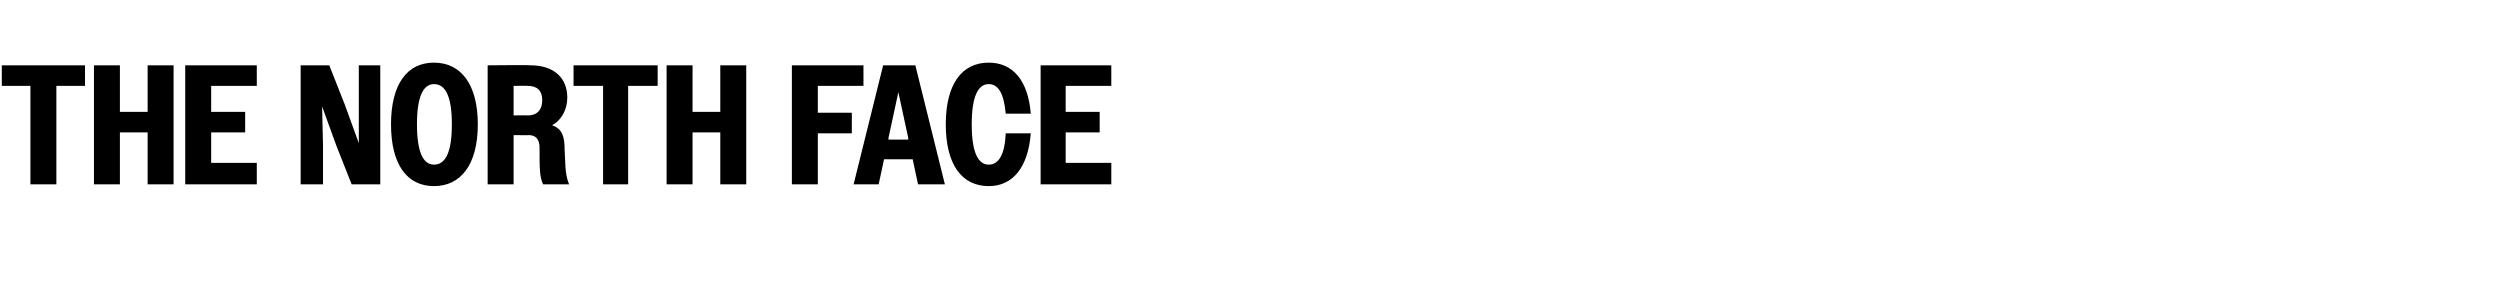 <?xml version="1.0" standalone="no"?>
<!DOCTYPE svg PUBLIC "-//W3C//DTD SVG 1.1//EN" "http://www.w3.org/Graphics/SVG/1.1/DTD/svg11.dtd">
<svg xmlns="http://www.w3.org/2000/svg" version="1.1" width="279.4px" height="33.7px" viewBox="0 -1 279.4 33.7" style="top:-1px">
  <desc>The North Face</desc>
  <defs/>
  <g id="Polygon56225">
    <path d="M 3.4 8.6 L 0.2 8.6 L 0.2 6.3 L 9.5 6.3 L 9.5 8.6 L 6.3 8.6 L 6.3 19.6 L 3.4 19.6 L 3.4 8.6 Z M 10.5 6.3 L 13.4 6.3 L 13.4 11.5 L 16.5 11.5 L 16.5 6.3 L 19.4 6.3 L 19.4 19.6 L 16.5 19.6 L 16.5 13.8 L 13.4 13.8 L 13.4 19.6 L 10.5 19.6 L 10.5 6.3 Z M 20.7 6.3 L 28.7 6.3 L 28.7 8.6 L 23.6 8.6 L 23.6 11.5 L 27.4 11.5 L 27.4 13.8 L 23.6 13.8 L 23.6 17.2 L 28.7 17.2 L 28.7 19.6 L 20.7 19.6 L 20.7 6.3 Z M 33.6 6.3 L 36.8 6.3 L 38.5 10.6 L 40.1 15 L 40.1 10.6 L 40.1 6.3 L 42.5 6.3 L 42.5 19.6 L 39.3 19.6 L 37.6 15.3 L 36 10.9 L 36.1 15.3 L 36.1 19.6 L 33.6 19.6 L 33.6 6.3 Z M 43.7 12.9 C 43.7 8.4 45.5 6 48.5 6 C 51.5 6 53.4 8.4 53.4 12.9 C 53.4 17.4 51.5 19.8 48.5 19.8 C 45.5 19.8 43.7 17.4 43.7 12.9 Z M 50.5 12.9 C 50.5 9.8 49.8 8.4 48.5 8.4 C 47.3 8.4 46.6 9.8 46.6 12.9 C 46.6 16 47.3 17.4 48.5 17.4 C 49.8 17.4 50.5 16 50.5 12.9 Z M 54.5 6.3 C 54.5 6.3 59.28 6.25 59.3 6.3 C 61.9 6.3 63.4 7.7 63.4 9.9 C 63.4 11.2 62.8 12.4 61.7 13 C 62.9 13.4 63.1 14.4 63.1 15.7 C 63.2 17.1 63.1 18.4 63.6 19.6 C 63.6 19.6 60.7 19.6 60.7 19.6 C 60.3 18.8 60.3 17.8 60.3 15.5 C 60.3 14.6 59.9 14.1 59.1 14.1 C 59.15 14.12 57.4 14.1 57.4 14.1 L 57.4 19.6 L 54.5 19.6 L 54.5 6.3 Z M 57.4 8.6 L 57.4 11.9 C 57.4 11.9 58.99 11.87 59 11.9 C 60 11.9 60.6 11.3 60.6 10.2 C 60.6 9.1 60 8.6 59 8.6 C 58.99 8.57 57.4 8.6 57.4 8.6 Z M 67.4 8.6 L 64.1 8.6 L 64.1 6.3 L 73.5 6.3 L 73.5 8.6 L 70.2 8.6 L 70.2 19.6 L 67.4 19.6 L 67.4 8.6 Z M 74.5 6.3 L 77.4 6.3 L 77.4 11.5 L 80.5 11.5 L 80.5 6.3 L 83.4 6.3 L 83.4 19.6 L 80.5 19.6 L 80.5 13.8 L 77.4 13.8 L 77.4 19.6 L 74.5 19.6 L 74.5 6.3 Z M 88.5 6.3 L 96.5 6.3 L 96.5 8.6 L 91.4 8.6 L 91.4 11.6 L 95.2 11.6 L 95.2 13.9 L 91.4 13.9 L 91.4 19.6 L 88.5 19.6 L 88.5 6.3 Z M 98.7 6.3 L 102.3 6.3 L 105.6 19.6 L 102.6 19.6 L 102 16.8 L 98.8 16.8 L 98.2 19.6 L 95.4 19.6 L 98.7 6.3 Z M 99.3 14.6 L 101.5 14.6 L 101.5 14.4 L 100.4 9.3 L 99.3 14.4 L 99.3 14.6 Z M 112.4 11.7 C 112.2 9.5 111.6 8.4 110.5 8.4 C 109.3 8.4 108.6 9.8 108.6 12.9 C 108.6 16 109.3 17.4 110.5 17.4 C 111.6 17.4 112.3 16.3 112.4 13.9 C 112.4 13.9 115.2 13.9 115.2 13.9 C 114.9 17.7 113.2 19.8 110.5 19.8 C 107.5 19.8 105.7 17.4 105.7 12.9 C 105.7 8.4 107.5 6 110.5 6 C 113.2 6 114.9 8 115.2 11.7 C 115.2 11.7 112.4 11.7 112.4 11.7 Z M 116.3 6.3 L 124.2 6.3 L 124.2 8.6 L 119.1 8.6 L 119.1 11.5 L 122.9 11.5 L 122.9 13.8 L 119.1 13.8 L 119.1 17.2 L 124.2 17.2 L 124.2 19.6 L 116.3 19.6 L 116.3 6.3 Z " stroke="none" fill="#000"/>
  </g>
</svg>